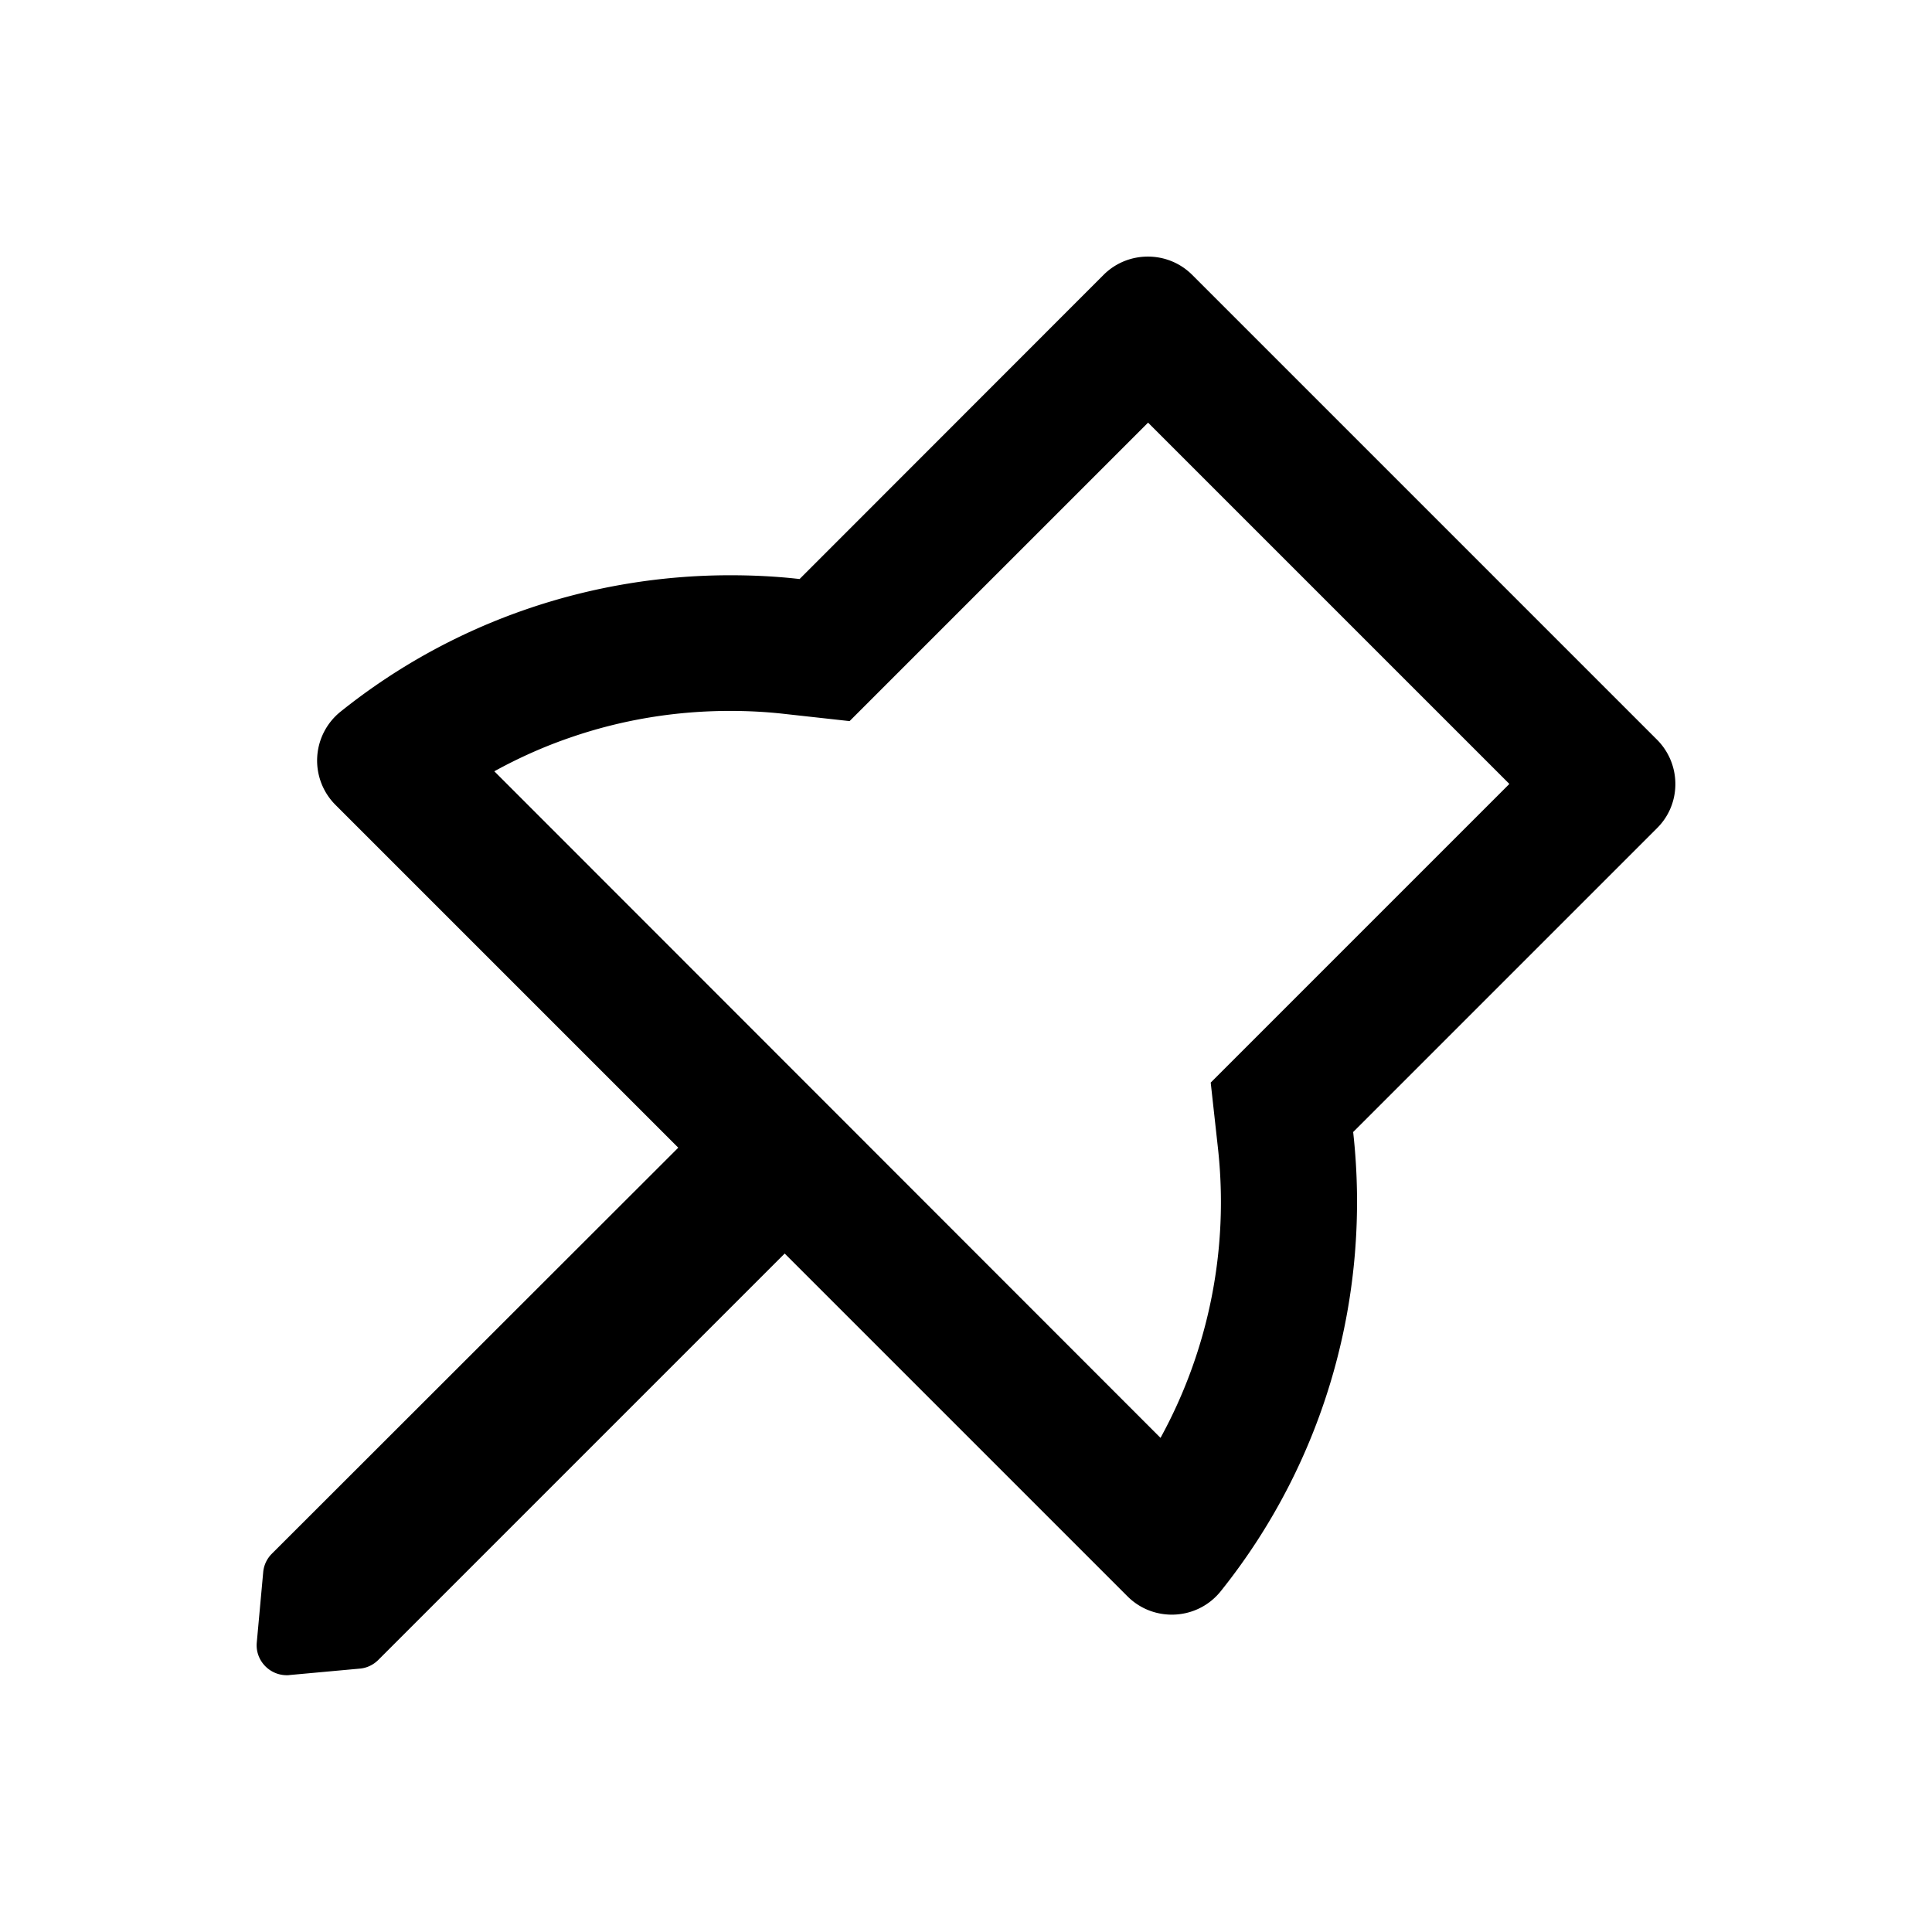 <?xml version="1.0" standalone="no"?>
<!-- Uploaded to: SVG Repo, www.svgrepo.com, Generator: SVG Repo Mixer Tools -->
<svg fill="#000000" width="800px" height="800px" viewBox="0 0 1024 1024" xmlns="http://www.w3.org/2000/svg" class="icon">
  <path d="M878.3 392.1L631.9 145.7c-6.5-6.5-15-9.7-23.5-9.7s-17 3.2-23.5 9.7L423.8 306.9c-12.2-1.4-24.5-2-36.8-2-73.2 0-146.4 24.1-206.5 72.3a33.23 33.23 0 0 0-2.7 49.4l181.7 181.7-215.4 215.2a15.8 15.8 0 0 0-4.6 9.8l-3.4 37.2c-.9 9.4 6.6 17.4 15.9 17.4.5 0 1 0 1.5-.1l37.2-3.4c3.7-.3 7.2-2 9.8-4.6l215.4-215.4 181.7 181.7c6.5 6.5 15 9.7 23.5 9.7 9.7 0 19.3-4.2 25.9-12.4 56.3-70.3 79.7-158.3 70.2-243.4l161.1-161.1c12.9-12.8 12.9-33.8 0-46.8zM666.2 549.3l-24.5 24.5 3.8 34.4a259.92 259.92 0 0 1-30.4 153.9L262 408.8c12.9-7.1 26.3-13.1 40.3-17.9 27.2-9.4 55.7-14.1 84.7-14.1 9.6 0 19.3.5 28.9 1.6l34.4 3.8 24.5-24.5L608.5 224 800 415.5 666.2 549.3z"/>
</svg>